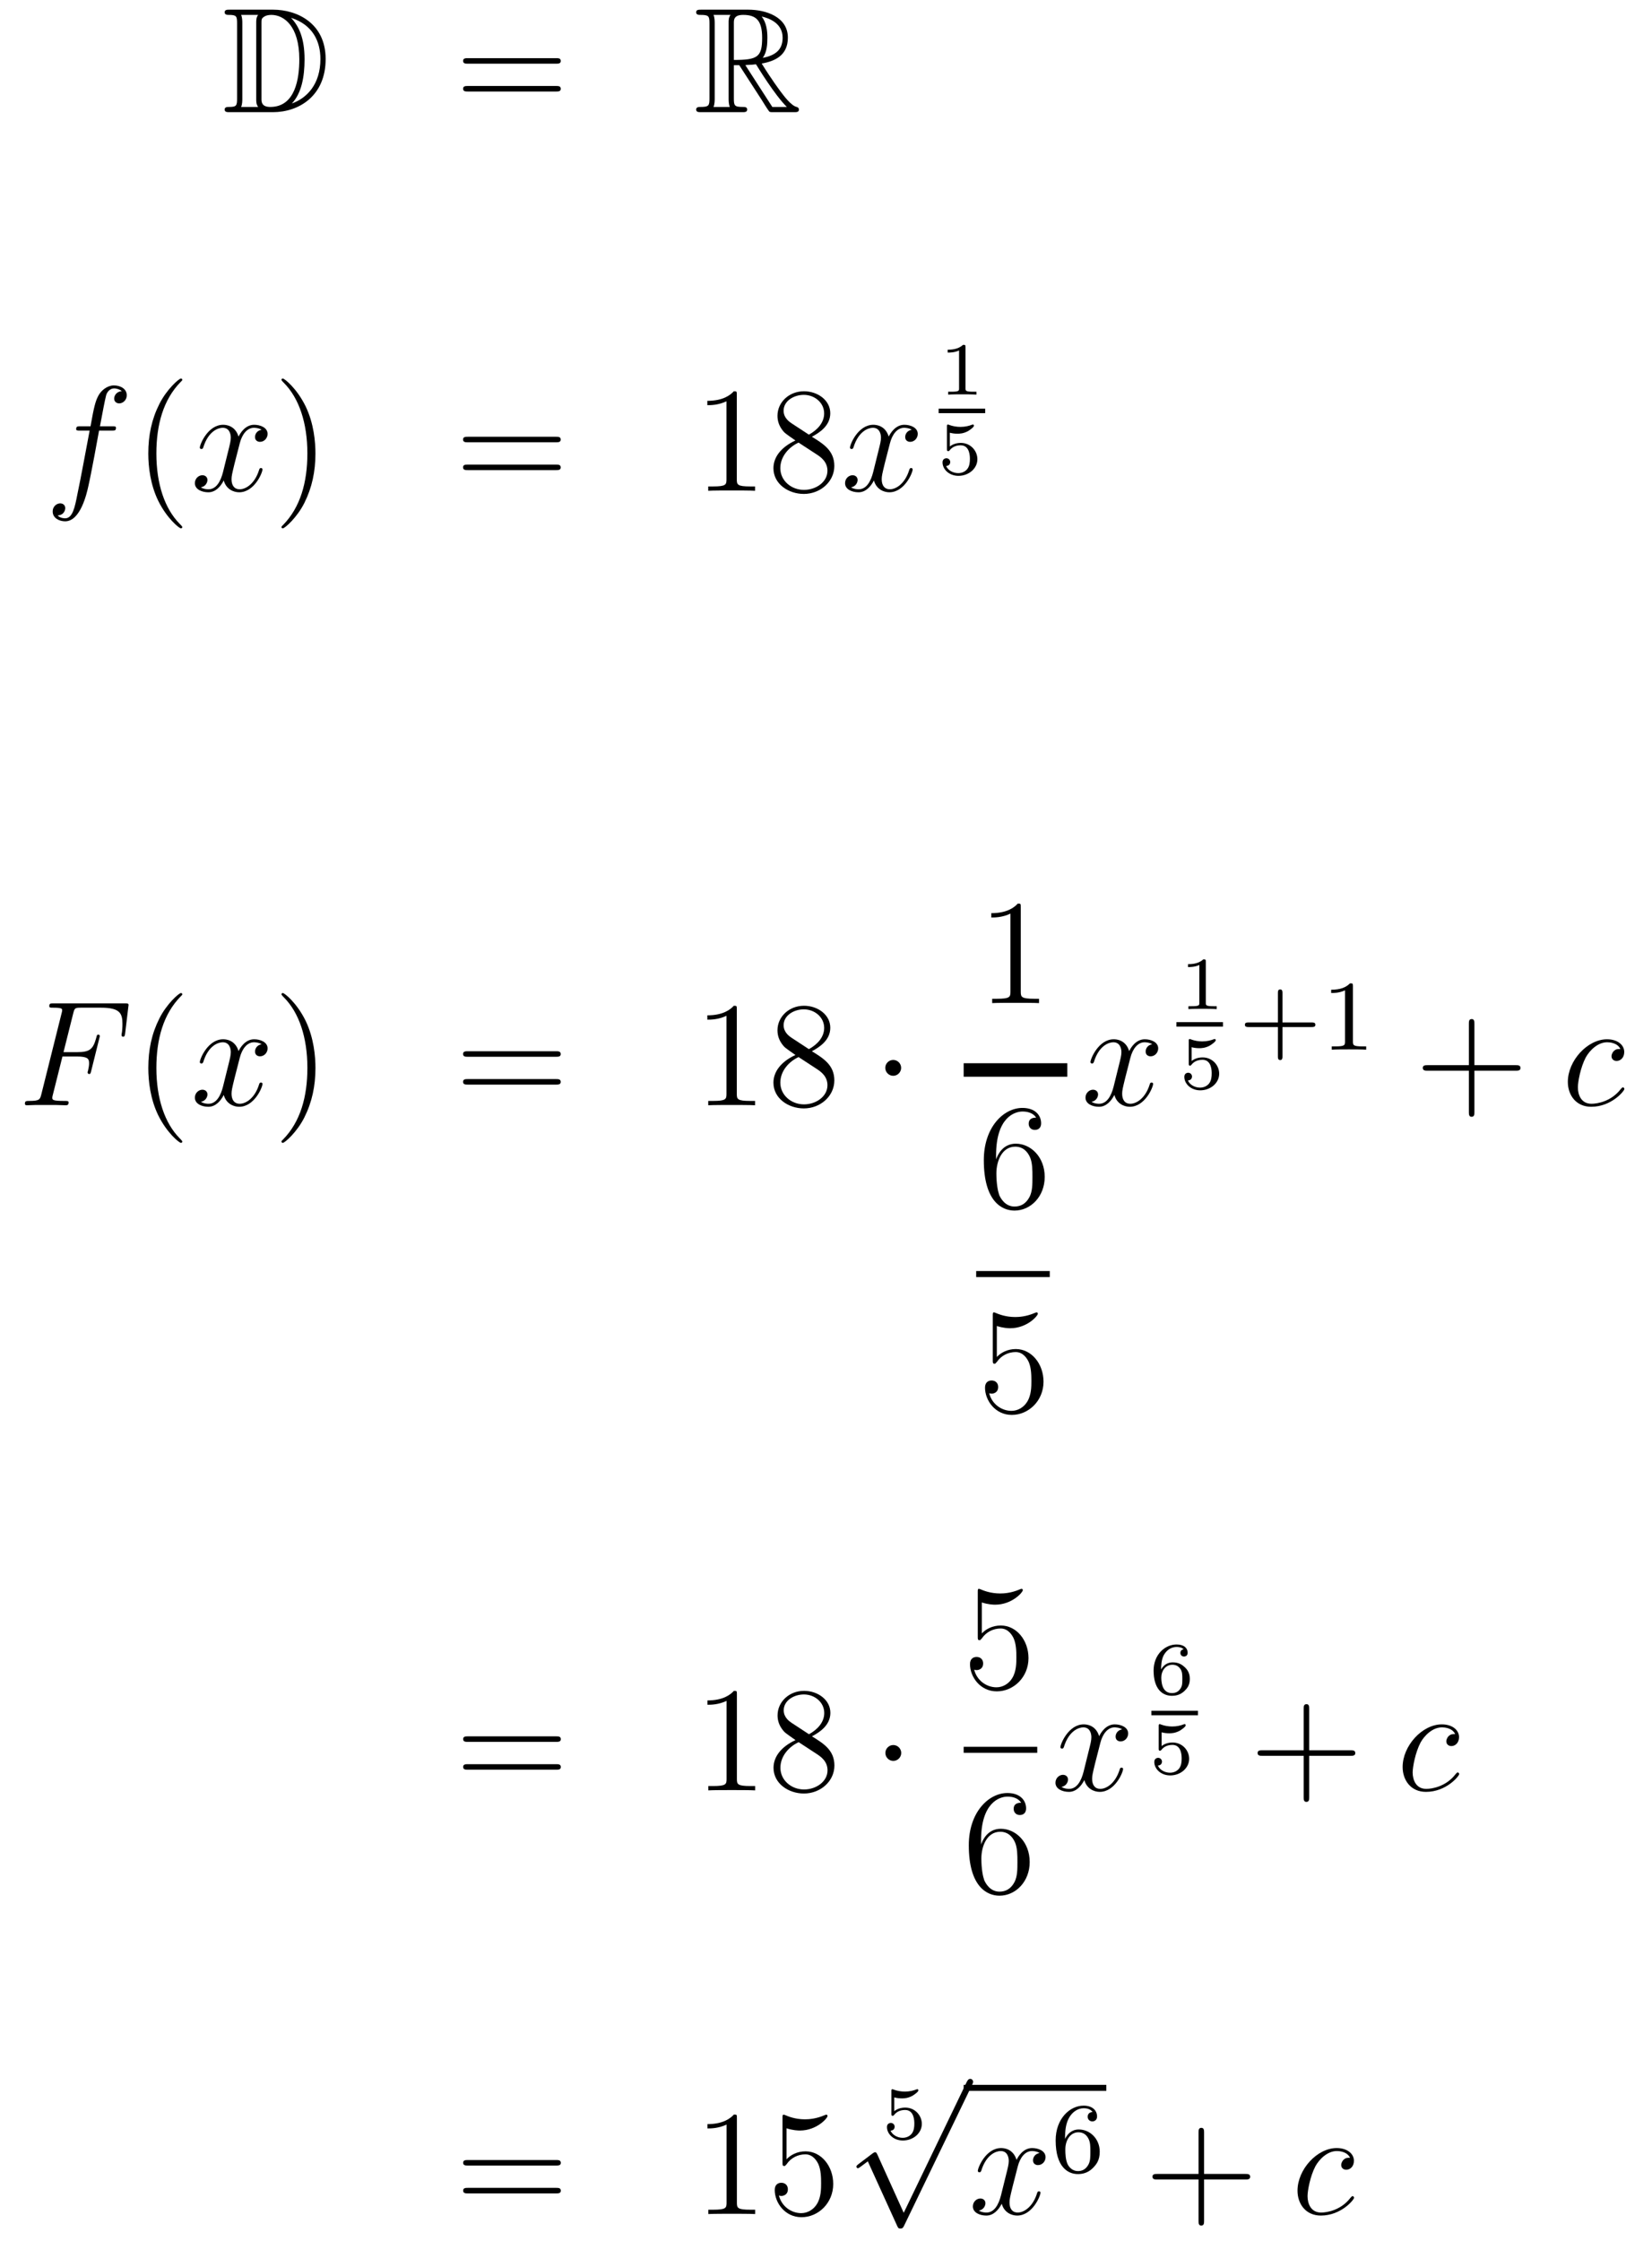 <?xml version='1.0'?>
<!-- This file was generated by dvisvgm 1.14.1 -->
<svg height='179pt' version='1.1' viewBox='0 -179 132 179' width='132pt' xmlns='http://www.w3.org/2000/svg' xmlns:xlink='http://www.w3.org/1999/xlink'>
<g id='page1'>
<g transform='matrix(1 0 0 1 -132 486)'>
<path d='M150.358 -664.228C150.143 -664.228 149.951 -664.228 149.951 -664.013C149.951 -663.81 150.178 -663.81 150.274 -663.81C150.896 -663.81 150.943 -663.714 150.943 -663.129V-657.14C150.943 -656.554 150.896 -656.458 150.286 -656.458C150.167 -656.458 149.951 -656.458 149.951 -656.255C149.951 -656.04 150.143 -656.04 150.358 -656.04H153.801C155.892 -656.04 158.02 -657.343 158.02 -660.284C158.02 -663.141 155.749 -664.228 153.813 -664.228H150.358ZM155.271 -663.571C156.98 -663.021 157.602 -661.706 157.602 -660.284C157.602 -658.252 156.502 -657.152 155.319 -656.733C156.096 -657.546 156.335 -658.873 156.335 -660.26C156.335 -661.981 155.868 -662.926 155.259 -663.571H155.271ZM151.266 -656.458C151.362 -656.673 151.362 -656.96 151.362 -657.116V-663.153C151.362 -663.308 151.362 -663.595 151.266 -663.81H152.629C152.473 -663.631 152.473 -663.368 152.473 -663.201V-657.068C152.473 -656.889 152.473 -656.65 152.629 -656.458H151.266ZM152.892 -663.165C152.892 -663.427 152.892 -663.535 153.107 -663.667C153.215 -663.75 153.43 -663.81 153.681 -663.81C154.685 -663.81 155.916 -662.926 155.916 -660.26C155.916 -658.742 155.606 -656.458 153.597 -656.458C152.892 -656.458 152.892 -656.877 152.892 -657.104V-663.165Z' fill-rule='evenodd'/>
<path d='M176.426 -659.913C176.593 -659.913 176.808 -659.913 176.808 -660.128C176.808 -660.355 176.605 -660.355 176.426 -660.355H169.385C169.217 -660.355 169.002 -660.355 169.002 -660.14C169.002 -659.913 169.206 -659.913 169.385 -659.913H176.426ZM176.426 -657.69C176.593 -657.69 176.808 -657.69 176.808 -657.905C176.808 -658.132 176.605 -658.132 176.426 -658.132H169.385C169.217 -658.132 169.002 -658.132 169.002 -657.917C169.002 -657.69 169.206 -657.69 169.385 -657.69H176.426Z' fill-rule='evenodd'/>
<path d='M190.638 -659.793H191.068L192.862 -657.02C192.98 -656.829 193.267 -656.363 193.399 -656.183C193.483 -656.04 193.518 -656.04 193.794 -656.04H195.443C195.659 -656.04 195.838 -656.04 195.838 -656.255C195.838 -656.351 195.766 -656.434 195.659 -656.458C195.216 -656.554 194.63 -657.343 194.344 -657.726C194.26 -657.845 193.662 -658.634 192.862 -659.925C193.925 -660.116 194.953 -660.571 194.953 -661.993C194.953 -663.655 193.195 -664.228 191.785 -664.228H188.032C187.816 -664.228 187.625 -664.228 187.625 -664.013C187.625 -663.81 187.852 -663.81 187.948 -663.81C188.629 -663.81 188.689 -663.727 188.689 -663.129V-657.14C188.689 -656.542 188.629 -656.458 187.948 -656.458C187.852 -656.458 187.625 -656.458 187.625 -656.255C187.625 -656.04 187.816 -656.04 188.032 -656.04H191.307C191.522 -656.04 191.701 -656.04 191.701 -656.255C191.701 -656.458 191.498 -656.458 191.367 -656.458C190.686 -656.458 190.638 -656.554 190.638 -657.14V-659.793ZM192.944 -660.379C193.279 -660.822 193.315 -661.455 193.315 -661.981C193.315 -662.555 193.243 -663.188 192.862 -663.679C193.351 -663.571 194.534 -663.201 194.534 -661.993C194.534 -661.216 194.176 -660.607 192.944 -660.379ZM190.638 -663.165C190.638 -663.416 190.638 -663.81 191.379 -663.81C192.395 -663.81 192.898 -663.392 192.898 -661.981C192.898 -660.439 192.527 -660.212 190.638 -660.212V-663.165ZM189.012 -656.458C189.107 -656.673 189.107 -657.008 189.107 -657.116V-663.153C189.107 -663.272 189.107 -663.595 189.012 -663.81H190.374C190.219 -663.619 190.219 -663.38 190.219 -663.201V-657.116C190.219 -656.996 190.219 -656.673 190.315 -656.458H189.012ZM191.558 -659.793C191.642 -659.806 191.69 -659.817 191.785 -659.817C191.964 -659.817 192.227 -659.841 192.407 -659.865C192.586 -659.578 193.877 -657.451 194.869 -656.458H193.71L191.558 -659.793Z' fill-rule='evenodd'/>
<path d='M140.932 -630.606C141.171 -630.606 141.266 -630.606 141.266 -630.833C141.266 -630.952 141.171 -630.952 140.955 -630.952H139.987C140.214 -632.183 140.382 -633.032 140.477 -633.415C140.549 -633.702 140.8 -633.977 141.111 -633.977C141.362 -633.977 141.613 -633.869 141.732 -633.762C141.266 -633.714 141.123 -633.367 141.123 -633.164C141.123 -632.925 141.302 -632.781 141.529 -632.781C141.768 -632.781 142.127 -632.984 142.127 -633.439C142.127 -633.941 141.625 -634.216 141.099 -634.216C140.585 -634.216 140.083 -633.833 139.844 -633.367C139.628 -632.948 139.509 -632.518 139.234 -630.952H138.433C138.206 -630.952 138.087 -630.952 138.087 -630.737C138.087 -630.606 138.158 -630.606 138.397 -630.606H139.162C138.947 -629.494 138.457 -626.792 138.182 -625.513C137.979 -624.473 137.8 -623.6 137.202 -623.6C137.166 -623.6 136.819 -623.6 136.604 -623.827C137.214 -623.875 137.214 -624.401 137.214 -624.413C137.214 -624.652 137.034 -624.796 136.808 -624.796C136.568 -624.796 136.21 -624.592 136.21 -624.138C136.21 -623.624 136.736 -623.361 137.202 -623.361C138.421 -623.361 138.923 -625.549 139.055 -626.147C139.27 -627.067 139.856 -630.247 139.915 -630.606H140.932Z' fill-rule='evenodd'/>
<path d='M146.563 -622.895C146.563 -622.931 146.563 -622.955 146.36 -623.158C145.164 -624.366 144.495 -626.338 144.495 -628.777C144.495 -631.096 145.057 -633.092 146.443 -634.503C146.563 -634.61 146.563 -634.634 146.563 -634.67C146.563 -634.742 146.503 -634.766 146.455 -634.766C146.3 -634.766 145.32 -633.905 144.734 -632.733C144.124 -631.526 143.849 -630.247 143.849 -628.777C143.849 -627.712 144.017 -626.29 144.638 -625.011C145.343 -623.577 146.324 -622.799 146.455 -622.799C146.503 -622.799 146.563 -622.823 146.563 -622.895Z' fill-rule='evenodd'/>
<path d='M152.903 -630.677C152.52 -630.606 152.377 -630.319 152.377 -630.092C152.377 -629.805 152.604 -629.709 152.771 -629.709C153.13 -629.709 153.381 -630.02 153.381 -630.342C153.381 -630.845 152.807 -631.072 152.305 -631.072C151.576 -631.072 151.169 -630.354 151.062 -630.127C150.787 -631.024 150.045 -631.072 149.83 -631.072C148.611 -631.072 147.966 -629.506 147.966 -629.243C147.966 -629.195 148.013 -629.135 148.097 -629.135C148.193 -629.135 148.217 -629.207 148.24 -629.255C148.647 -630.582 149.448 -630.833 149.795 -630.833C150.333 -630.833 150.44 -630.331 150.44 -630.044C150.44 -629.781 150.368 -629.506 150.225 -628.932L149.819 -627.294C149.639 -626.577 149.293 -625.92 148.659 -625.92C148.599 -625.92 148.3 -625.92 148.049 -626.075C148.479 -626.159 148.575 -626.517 148.575 -626.661C148.575 -626.9 148.396 -627.043 148.169 -627.043C147.882 -627.043 147.571 -626.792 147.571 -626.41C147.571 -625.908 148.133 -625.68 148.647 -625.68C149.221 -625.68 149.627 -626.135 149.878 -626.625C150.069 -625.92 150.667 -625.68 151.11 -625.68C152.329 -625.68 152.974 -627.247 152.974 -627.509C152.974 -627.569 152.926 -627.617 152.855 -627.617C152.747 -627.617 152.735 -627.557 152.7 -627.462C152.377 -626.41 151.683 -625.92 151.146 -625.92C150.727 -625.92 150.5 -626.23 150.5 -626.72C150.5 -626.983 150.548 -627.175 150.739 -627.964L151.157 -629.589C151.337 -630.307 151.743 -630.833 152.293 -630.833C152.317 -630.833 152.652 -630.833 152.903 -630.677Z' fill-rule='evenodd'/>
<path d='M157.205 -628.777C157.205 -629.685 157.086 -631.167 156.416 -632.554C155.711 -633.988 154.731 -634.766 154.599 -634.766C154.551 -634.766 154.492 -634.742 154.492 -634.67C154.492 -634.634 154.492 -634.61 154.695 -634.407C155.89 -633.2 156.56 -631.227 156.56 -628.788C156.56 -626.469 155.998 -624.473 154.611 -623.062C154.492 -622.955 154.492 -622.931 154.492 -622.895C154.492 -622.823 154.551 -622.799 154.599 -622.799C154.754 -622.799 155.735 -623.66 156.321 -624.832C156.93 -626.051 157.205 -627.342 157.205 -628.777Z' fill-rule='evenodd'/>
<path d='M176.422 -629.673C176.589 -629.673 176.804 -629.673 176.804 -629.888C176.804 -630.115 176.601 -630.115 176.422 -630.115H169.381C169.213 -630.115 168.998 -630.115 168.998 -629.9C168.998 -629.673 169.201 -629.673 169.381 -629.673H176.422ZM176.422 -627.45C176.589 -627.45 176.804 -627.45 176.804 -627.665C176.804 -627.892 176.601 -627.892 176.422 -627.892H169.381C169.213 -627.892 168.998 -627.892 168.998 -627.677C168.998 -627.45 169.201 -627.45 169.381 -627.45H176.422Z' fill-rule='evenodd'/>
<path d='M190.873 -633.462C190.873 -633.738 190.873 -633.749 190.634 -633.749C190.347 -633.427 189.749 -632.984 188.518 -632.984V-632.638C188.793 -632.638 189.39 -632.638 190.048 -632.948V-626.72C190.048 -626.29 190.012 -626.147 188.96 -626.147H188.589V-625.8C188.912 -625.824 190.072 -625.824 190.466 -625.824C190.861 -625.824 192.008 -625.824 192.331 -625.8V-626.147H191.961C190.909 -626.147 190.873 -626.29 190.873 -626.72V-633.462ZM196.872 -630.115C197.47 -630.438 198.342 -630.988 198.342 -631.992C198.342 -633.032 197.338 -633.749 196.238 -633.749C195.055 -633.749 194.123 -632.877 194.123 -631.789C194.123 -631.383 194.243 -630.976 194.576 -630.57C194.708 -630.414 194.72 -630.402 195.557 -629.817C194.398 -629.279 193.8 -628.478 193.8 -627.605C193.8 -626.338 195.007 -625.549 196.226 -625.549C197.554 -625.549 198.665 -626.529 198.665 -627.784C198.665 -629.004 197.804 -629.542 196.872 -630.115ZM195.246 -631.191C195.091 -631.299 194.612 -631.61 194.612 -632.195C194.612 -632.973 195.426 -633.462 196.226 -633.462C197.087 -633.462 197.852 -632.841 197.852 -631.98C197.852 -631.251 197.327 -630.665 196.633 -630.283L195.246 -631.191ZM195.808 -629.649L197.255 -628.705C197.566 -628.502 198.115 -628.131 198.115 -627.402C198.115 -626.493 197.195 -625.872 196.238 -625.872C195.222 -625.872 194.35 -626.613 194.35 -627.605C194.35 -628.537 195.031 -629.291 195.808 -629.649Z' fill-rule='evenodd'/>
<path d='M204.854 -630.677C204.472 -630.606 204.328 -630.319 204.328 -630.092C204.328 -629.805 204.556 -629.709 204.722 -629.709C205.081 -629.709 205.332 -630.02 205.332 -630.342C205.332 -630.845 204.758 -631.072 204.256 -631.072C203.527 -631.072 203.12 -630.354 203.012 -630.127C202.738 -631.024 201.997 -631.072 201.781 -631.072C200.562 -631.072 199.916 -629.506 199.916 -629.243C199.916 -629.195 199.964 -629.135 200.048 -629.135C200.144 -629.135 200.168 -629.207 200.191 -629.255C200.598 -630.582 201.4 -630.833 201.745 -630.833C202.284 -630.833 202.392 -630.331 202.392 -630.044C202.392 -629.781 202.32 -629.506 202.176 -628.932L201.77 -627.294C201.59 -626.577 201.244 -625.92 200.61 -625.92C200.55 -625.92 200.251 -625.92 200 -626.075C200.431 -626.159 200.526 -626.517 200.526 -626.661C200.526 -626.9 200.347 -627.043 200.12 -627.043C199.834 -627.043 199.523 -626.792 199.523 -626.41C199.523 -625.908 200.084 -625.68 200.598 -625.68C201.172 -625.68 201.578 -626.135 201.829 -626.625C202.021 -625.92 202.619 -625.68 203.06 -625.68C204.28 -625.68 204.925 -627.247 204.925 -627.509C204.925 -627.569 204.877 -627.617 204.806 -627.617C204.698 -627.617 204.686 -627.557 204.65 -627.462C204.328 -626.41 203.634 -625.92 203.096 -625.92C202.679 -625.92 202.451 -626.23 202.451 -626.72C202.451 -626.983 202.499 -627.175 202.69 -627.964L203.108 -629.589C203.288 -630.307 203.694 -630.833 204.245 -630.833C204.269 -630.833 204.602 -630.833 204.854 -630.677Z' fill-rule='evenodd'/>
<path d='M209.147 -637.274C209.147 -637.454 209.123 -637.454 208.943 -637.454C208.548 -637.071 207.938 -637.071 207.724 -637.071V-636.838C207.878 -636.838 208.273 -636.838 208.632 -637.006V-633.988C208.632 -633.791 208.632 -633.713 208.016 -633.713H207.76V-633.48C208.088 -633.504 208.554 -633.504 208.889 -633.504S209.69 -633.504 210.019 -633.48V-633.713H209.762C209.147 -633.713 209.147 -633.791 209.147 -633.988V-637.274Z' fill-rule='evenodd'/>
<path d='M207 -632H210.719V-632.359H207'/>
<path d='M207.896 -630.437C208.093 -630.382 208.303 -630.359 208.506 -630.359C208.638 -630.359 208.973 -630.359 209.35 -630.568C209.45 -630.627 209.821 -630.873 209.821 -630.998C209.821 -631.076 209.761 -631.094 209.738 -631.094C209.719 -631.094 209.713 -631.094 209.648 -631.07C209.432 -630.986 209.128 -630.903 208.739 -630.903C208.446 -630.903 208.123 -630.956 207.854 -631.058C207.794 -631.082 207.77 -631.094 207.746 -631.094C207.664 -631.094 207.664 -631.028 207.664 -630.933V-629.14C207.664 -629.038 207.664 -628.967 207.77 -628.967C207.824 -628.967 207.842 -628.99 207.884 -629.038C208.033 -629.229 208.297 -629.433 208.763 -629.433C209.498 -629.433 209.498 -628.536 209.498 -628.345C209.498 -628.112 209.48 -627.777 209.284 -627.532C209.098 -627.305 208.823 -627.21 208.566 -627.21C208.153 -627.21 207.74 -627.437 207.598 -627.783C207.89 -627.789 207.926 -628.022 207.926 -628.094C207.926 -628.255 207.8 -628.399 207.616 -628.399C207.562 -628.399 207.311 -628.369 207.311 -628.07C207.311 -627.52 207.83 -626.994 208.584 -626.994C209.402 -626.994 210.096 -627.574 210.096 -628.321C210.096 -629.002 209.546 -629.624 208.775 -629.624C208.386 -629.624 208.088 -629.498 207.896 -629.337V-630.437Z' fill-rule='evenodd'/>
<path d='M136.99 -580.616H138.138C139.047 -580.616 139.118 -580.414 139.118 -580.067C139.118 -579.912 139.094 -579.744 139.034 -579.481C139.011 -579.433 138.999 -579.373 138.999 -579.35C138.999 -579.266 139.047 -579.218 139.13 -579.218C139.226 -579.218 139.238 -579.266 139.286 -579.457L139.979 -582.242C139.979 -582.29 139.943 -582.362 139.859 -582.362C139.752 -582.362 139.74 -582.314 139.692 -582.112C139.441 -581.215 139.202 -580.963 138.162 -580.963H137.074L137.851 -584.059C137.959 -584.478 137.982 -584.514 138.473 -584.514H140.074C141.569 -584.514 141.784 -584.072 141.784 -583.223C141.784 -583.151 141.784 -582.888 141.748 -582.577C141.736 -582.529 141.712 -582.374 141.712 -582.326C141.712 -582.23 141.772 -582.194 141.844 -582.194C141.927 -582.194 141.975 -582.242 141.999 -582.458L142.25 -584.55C142.25 -584.586 142.274 -584.705 142.274 -584.729C142.274 -584.861 142.167 -584.861 141.951 -584.861H136.285C136.058 -584.861 135.938 -584.861 135.938 -584.646C135.938 -584.514 136.022 -584.514 136.225 -584.514C136.967 -584.514 136.967 -584.43 136.967 -584.299C136.967 -584.239 136.954 -584.191 136.919 -584.059L135.305 -577.604C135.197 -577.187 135.173 -577.067 134.337 -577.067C134.109 -577.067 133.99 -577.067 133.99 -576.852C133.99 -576.72 134.097 -576.72 134.169 -576.72C134.396 -576.72 134.635 -576.744 134.862 -576.744H136.417C136.68 -576.744 136.967 -576.72 137.229 -576.72C137.337 -576.72 137.481 -576.72 137.481 -576.935C137.481 -577.067 137.409 -577.067 137.146 -577.067C136.201 -577.067 136.178 -577.151 136.178 -577.33C136.178 -577.39 136.201 -577.484 136.225 -577.568L136.99 -580.616Z' fill-rule='evenodd'/>
<path d='M146.564 -573.815C146.564 -573.851 146.564 -573.875 146.361 -574.078C145.165 -575.286 144.495 -577.258 144.495 -579.696C144.495 -582.016 145.057 -584.012 146.444 -585.422C146.564 -585.53 146.564 -585.554 146.564 -585.59C146.564 -585.661 146.504 -585.685 146.456 -585.685C146.301 -585.685 145.32 -584.825 144.735 -583.654C144.125 -582.446 143.85 -581.167 143.85 -579.696C143.85 -578.633 144.017 -577.21 144.639 -575.93C145.344 -574.496 146.325 -573.719 146.456 -573.719C146.504 -573.719 146.564 -573.744 146.564 -573.815Z' fill-rule='evenodd'/>
<path d='M152.903 -581.597C152.521 -581.526 152.378 -581.239 152.378 -581.011C152.378 -580.724 152.605 -580.63 152.772 -580.63C153.131 -580.63 153.382 -580.939 153.382 -581.262C153.382 -581.765 152.808 -581.992 152.306 -581.992C151.577 -581.992 151.17 -581.274 151.062 -581.047C150.788 -581.944 150.046 -581.992 149.831 -581.992C148.612 -581.992 147.966 -580.426 147.966 -580.163C147.966 -580.115 148.014 -580.055 148.098 -580.055C148.193 -580.055 148.218 -580.127 148.241 -580.175C148.648 -581.502 149.449 -581.753 149.795 -581.753C150.333 -581.753 150.441 -581.251 150.441 -580.963C150.441 -580.7 150.369 -580.426 150.226 -579.852L149.819 -578.214C149.64 -577.496 149.293 -576.84 148.66 -576.84C148.6 -576.84 148.301 -576.84 148.05 -576.995C148.48 -577.079 148.576 -577.438 148.576 -577.58C148.576 -577.819 148.397 -577.963 148.17 -577.963C147.883 -577.963 147.572 -577.712 147.572 -577.33C147.572 -576.828 148.134 -576.6 148.648 -576.6C149.222 -576.6 149.628 -577.055 149.879 -577.544C150.07 -576.84 150.668 -576.6 151.11 -576.6C152.33 -576.6 152.975 -578.166 152.975 -578.429C152.975 -578.489 152.927 -578.537 152.856 -578.537C152.748 -578.537 152.736 -578.477 152.7 -578.382C152.378 -577.33 151.684 -576.84 151.146 -576.84C150.728 -576.84 150.501 -577.151 150.501 -577.64C150.501 -577.903 150.548 -578.095 150.74 -578.884L151.158 -580.51C151.338 -581.226 151.744 -581.753 152.294 -581.753C152.318 -581.753 152.652 -581.753 152.903 -581.597Z' fill-rule='evenodd'/>
<path d='M157.206 -579.696C157.206 -580.604 157.086 -582.088 156.417 -583.474C155.712 -584.909 154.731 -585.685 154.6 -585.685C154.552 -585.685 154.492 -585.661 154.492 -585.59C154.492 -585.554 154.492 -585.53 154.695 -585.326C155.891 -584.119 156.561 -582.148 156.561 -579.708C156.561 -577.39 155.999 -575.393 154.612 -573.983C154.492 -573.875 154.492 -573.851 154.492 -573.815C154.492 -573.744 154.552 -573.719 154.6 -573.719C154.755 -573.719 155.736 -574.58 156.321 -575.752C156.931 -576.971 157.206 -578.262 157.206 -579.696Z' fill-rule='evenodd'/>
<path d='M176.423 -580.594C176.59 -580.594 176.805 -580.594 176.805 -580.808C176.805 -581.035 176.602 -581.035 176.423 -581.035H169.382C169.214 -581.035 168.999 -581.035 168.999 -580.82C168.999 -580.594 169.202 -580.594 169.382 -580.594H176.423ZM176.423 -578.37C176.59 -578.37 176.805 -578.37 176.805 -578.585C176.805 -578.812 176.602 -578.812 176.423 -578.812H169.382C169.214 -578.812 168.999 -578.812 168.999 -578.597C168.999 -578.37 169.202 -578.37 169.382 -578.37H176.423Z' fill-rule='evenodd'/>
<path d='M190.873 -584.382C190.873 -584.658 190.873 -584.669 190.634 -584.669C190.347 -584.346 189.75 -583.904 188.518 -583.904V-583.558C188.793 -583.558 189.391 -583.558 190.048 -583.868V-577.64C190.048 -577.21 190.013 -577.067 188.961 -577.067H188.59V-576.72C188.913 -576.744 190.073 -576.744 190.467 -576.744C190.862 -576.744 192.01 -576.744 192.332 -576.72V-577.067H191.961C190.909 -577.067 190.873 -577.21 190.873 -577.64V-584.382ZM196.873 -581.035C197.471 -581.358 198.343 -581.908 198.343 -582.912C198.343 -583.952 197.339 -584.669 196.24 -584.669C195.056 -584.669 194.123 -583.796 194.123 -582.709C194.123 -582.302 194.243 -581.897 194.578 -581.49C194.71 -581.334 194.722 -581.322 195.558 -580.736C194.399 -580.199 193.8 -579.398 193.8 -578.525C193.8 -577.258 195.008 -576.469 196.228 -576.469C197.555 -576.469 198.666 -577.45 198.666 -578.705C198.666 -579.924 197.806 -580.462 196.873 -581.035ZM195.247 -582.112C195.092 -582.218 194.614 -582.529 194.614 -583.115C194.614 -583.892 195.426 -584.382 196.228 -584.382C197.088 -584.382 197.854 -583.76 197.854 -582.9C197.854 -582.17 197.327 -581.585 196.633 -581.203L195.247 -582.112ZM195.809 -580.57L197.256 -579.625C197.566 -579.421 198.116 -579.05 198.116 -578.322C198.116 -577.414 197.196 -576.792 196.24 -576.792C195.223 -576.792 194.351 -577.532 194.351 -578.525C194.351 -579.457 195.032 -580.211 195.809 -580.57Z' fill-rule='evenodd'/>
<path d='M204.004 -579.708C204.004 -580.055 203.717 -580.342 203.37 -580.342C203.023 -580.342 202.736 -580.055 202.736 -579.708C202.736 -579.362 203.023 -579.074 203.37 -579.074C203.717 -579.074 204.004 -579.362 204.004 -579.708Z' fill-rule='evenodd'/>
<path d='M213.563 -592.542C213.563 -592.818 213.563 -592.829 213.324 -592.829C213.037 -592.506 212.44 -592.064 211.208 -592.064V-591.718C211.483 -591.718 212.081 -591.718 212.738 -592.028V-585.8C212.738 -585.37 212.702 -585.227 211.65 -585.227H211.279V-584.88C211.602 -584.904 212.762 -584.904 213.156 -584.904C213.551 -584.904 214.698 -584.904 215.021 -584.88V-585.227H214.651C213.599 -585.227 213.563 -585.37 213.563 -585.8V-592.542Z' fill-rule='evenodd'/>
<path d='M209 -579H217.282V-580.078H209'/>
<path d='M211.59 -572.72C211.59 -575.744 213.061 -576.222 213.707 -576.222C214.136 -576.222 214.567 -576.091 214.794 -575.732C214.651 -575.732 214.196 -575.732 214.196 -575.242C214.196 -574.979 214.375 -574.752 214.686 -574.752C214.985 -574.752 215.189 -574.932 215.189 -575.278C215.189 -575.899 214.734 -576.509 213.695 -576.509C212.188 -576.509 210.61 -574.968 210.61 -572.338C210.61 -569.05 212.045 -568.309 213.061 -568.309C214.363 -568.309 215.476 -569.444 215.476 -570.998C215.476 -572.588 214.363 -573.653 213.168 -573.653C212.105 -573.653 211.71 -572.732 211.59 -572.398V-572.72ZM213.061 -568.632C212.308 -568.632 211.949 -569.302 211.841 -569.552C211.734 -569.863 211.614 -570.449 211.614 -571.285C211.614 -572.23 212.045 -573.414 213.121 -573.414C213.778 -573.414 214.124 -572.971 214.304 -572.564C214.495 -572.122 214.495 -571.525 214.495 -571.01C214.495 -570.401 214.495 -569.863 214.268 -569.408C213.97 -568.835 213.539 -568.632 213.061 -568.632Z' fill-rule='evenodd'/>
<path d='M210 -563H215.879V-563.48H210'/>
<path d='M211.65 -559.09C212.164 -558.922 212.582 -558.911 212.714 -558.911C214.066 -558.911 214.926 -559.902 214.926 -560.07C214.926 -560.118 214.902 -560.178 214.83 -560.178C214.806 -560.178 214.782 -560.178 214.674 -560.13C214.006 -559.843 213.431 -559.807 213.121 -559.807C212.332 -559.807 211.77 -560.046 211.542 -560.142C211.459 -560.178 211.435 -560.178 211.423 -560.178C211.327 -560.178 211.327 -560.106 211.327 -559.914V-556.364C211.327 -556.15 211.327 -556.078 211.471 -556.078C211.531 -556.078 211.542 -556.09 211.662 -556.232C211.997 -556.723 212.558 -557.01 213.156 -557.01C213.79 -557.01 214.1 -556.424 214.196 -556.22C214.399 -555.755 214.411 -555.169 214.411 -554.714C214.411 -554.261 214.411 -553.579 214.076 -553.04C213.814 -552.611 213.348 -552.312 212.821 -552.312C212.033 -552.312 211.255 -552.85 211.04 -553.722C211.1 -553.698 211.172 -553.686 211.232 -553.686C211.435 -553.686 211.758 -553.806 211.758 -554.213C211.758 -554.548 211.531 -554.738 211.232 -554.738C211.016 -554.738 210.706 -554.63 210.706 -554.165C210.706 -553.148 211.519 -551.989 212.845 -551.989C214.196 -551.989 215.38 -553.124 215.38 -554.642C215.38 -556.066 214.423 -557.249 213.168 -557.249C212.486 -557.249 211.961 -556.95 211.65 -556.615V-559.09Z' fill-rule='evenodd'/>
<path d='M224.066 -581.597C223.684 -581.526 223.541 -581.239 223.541 -581.011C223.541 -580.724 223.768 -580.63 223.934 -580.63C224.293 -580.63 224.544 -580.939 224.544 -581.262C224.544 -581.765 223.97 -581.992 223.469 -581.992C222.739 -581.992 222.332 -581.274 222.226 -581.047C221.951 -581.944 221.209 -581.992 220.994 -581.992C219.775 -581.992 219.13 -580.426 219.13 -580.163C219.13 -580.115 219.176 -580.055 219.26 -580.055C219.356 -580.055 219.38 -580.127 219.404 -580.175C219.811 -581.502 220.612 -581.753 220.958 -581.753C221.496 -581.753 221.604 -581.251 221.604 -580.963C221.604 -580.7 221.532 -580.426 221.388 -579.852L220.982 -578.214C220.802 -577.496 220.457 -576.84 219.822 -576.84C219.763 -576.84 219.464 -576.84 219.212 -576.995C219.643 -577.079 219.739 -577.438 219.739 -577.58C219.739 -577.819 219.559 -577.963 219.332 -577.963C219.046 -577.963 218.735 -577.712 218.735 -577.33C218.735 -576.828 219.296 -576.6 219.811 -576.6C220.385 -576.6 220.79 -577.055 221.042 -577.544C221.233 -576.84 221.831 -576.6 222.274 -576.6C223.493 -576.6 224.138 -578.166 224.138 -578.429C224.138 -578.489 224.09 -578.537 224.018 -578.537C223.91 -578.537 223.898 -578.477 223.864 -578.382C223.541 -577.33 222.847 -576.84 222.31 -576.84C221.891 -576.84 221.664 -577.151 221.664 -577.64C221.664 -577.903 221.711 -578.095 221.903 -578.884L222.32 -580.51C222.5 -581.226 222.906 -581.753 223.457 -581.753C223.481 -581.753 223.816 -581.753 224.066 -581.597Z' fill-rule='evenodd'/>
<path d='M228.347 -588.194C228.347 -588.373 228.323 -588.373 228.143 -588.373C227.748 -587.992 227.138 -587.992 226.924 -587.992V-587.758C227.078 -587.758 227.473 -587.758 227.832 -587.926V-584.908C227.832 -584.711 227.832 -584.633 227.216 -584.633H226.96V-584.4C227.288 -584.424 227.754 -584.424 228.089 -584.424S228.89 -584.424 229.219 -584.4V-584.633H228.962C228.347 -584.633 228.347 -584.711 228.347 -584.908V-588.194Z' fill-rule='evenodd'/>
<path d='M226 -583H229.718V-583.36H226'/>
<path d='M227.216 -581.357C227.413 -581.303 227.623 -581.279 227.826 -581.279C227.958 -581.279 228.293 -581.279 228.67 -581.488C228.77 -581.548 229.141 -581.792 229.141 -581.918C229.141 -581.996 229.081 -582.013 229.058 -582.013C229.039 -582.013 229.033 -582.013 228.968 -581.989C228.752 -581.906 228.448 -581.822 228.059 -581.822C227.766 -581.822 227.443 -581.876 227.174 -581.978C227.114 -582.002 227.09 -582.013 227.066 -582.013C226.984 -582.013 226.984 -581.948 226.984 -581.852V-580.06C226.984 -579.958 226.984 -579.887 227.09 -579.887C227.144 -579.887 227.162 -579.911 227.204 -579.958C227.353 -580.15 227.617 -580.352 228.083 -580.352C228.818 -580.352 228.818 -579.456 228.818 -579.265C228.818 -579.032 228.8 -578.698 228.604 -578.452C228.418 -578.225 228.143 -578.13 227.886 -578.13C227.473 -578.13 227.06 -578.357 226.918 -578.704C227.21 -578.71 227.246 -578.942 227.246 -579.014C227.246 -579.175 227.12 -579.319 226.936 -579.319C226.882 -579.319 226.631 -579.289 226.631 -578.99C226.631 -578.441 227.15 -577.914 227.904 -577.914C228.722 -577.914 229.416 -578.494 229.416 -579.241C229.416 -579.922 228.866 -580.543 228.095 -580.543C227.706 -580.543 227.408 -580.418 227.216 -580.256V-581.357Z' fill-rule='evenodd'/>
<path d='M234.474 -582.968H236.816C236.928 -582.968 237.103 -582.968 237.103 -583.152C237.103 -583.336 236.928 -583.336 236.816 -583.336H234.474V-585.686C234.474 -585.798 234.474 -585.973 234.29 -585.973C234.108 -585.973 234.108 -585.798 234.108 -585.686V-583.336H231.757C231.646 -583.336 231.47 -583.336 231.47 -583.152C231.47 -582.968 231.646 -582.968 231.757 -582.968H234.108V-580.618C234.108 -580.506 234.108 -580.331 234.29 -580.331C234.474 -580.331 234.474 -580.506 234.474 -580.618V-582.968ZM240.102 -586.236C240.102 -586.451 240.086 -586.459 239.87 -586.459C239.544 -586.14 239.122 -585.949 238.364 -585.949V-585.686C238.58 -585.686 239.01 -585.686 239.472 -585.901V-581.814C239.472 -581.519 239.449 -581.423 238.692 -581.423H238.412V-581.16C238.739 -581.184 239.425 -581.184 239.783 -581.184C240.142 -581.184 240.835 -581.184 241.162 -581.16V-581.423H240.883C240.126 -581.423 240.102 -581.519 240.102 -581.814V-586.236Z' fill-rule='evenodd'/>
<path d='M249.81 -579.481H253.109C253.277 -579.481 253.492 -579.481 253.492 -579.696C253.492 -579.924 253.289 -579.924 253.109 -579.924H249.81V-583.223C249.81 -583.391 249.81 -583.606 249.594 -583.606C249.367 -583.606 249.367 -583.402 249.367 -583.223V-579.924H246.068C245.9 -579.924 245.686 -579.924 245.686 -579.708C245.686 -579.481 245.888 -579.481 246.068 -579.481H249.367V-576.182C249.367 -576.014 249.367 -575.8 249.582 -575.8C249.81 -575.8 249.81 -576.002 249.81 -576.182V-579.481Z' fill-rule='evenodd'/>
<path d='M261.472 -581.215C261.244 -581.215 261.137 -581.215 260.969 -581.071C260.898 -581.011 260.766 -580.832 260.766 -580.64C260.766 -580.402 260.945 -580.259 261.173 -580.259C261.46 -580.259 261.782 -580.498 261.782 -580.975C261.782 -581.549 261.232 -581.992 260.407 -581.992C258.841 -581.992 257.275 -580.282 257.275 -578.585C257.275 -577.544 257.921 -576.6 259.14 -576.6C260.766 -576.6 261.794 -577.867 261.794 -578.023C261.794 -578.095 261.722 -578.154 261.674 -578.154C261.638 -578.154 261.626 -578.142 261.52 -578.035C260.754 -577.019 259.619 -576.84 259.164 -576.84C258.34 -576.84 258.077 -577.556 258.077 -578.154C258.077 -578.573 258.28 -579.732 258.709 -580.546C259.021 -581.107 259.667 -581.753 260.419 -581.753C260.575 -581.753 261.232 -581.729 261.472 -581.215Z' fill-rule='evenodd'/>
<path d='M176.429 -525.874C176.596 -525.874 176.812 -525.874 176.812 -526.088C176.812 -526.315 176.608 -526.315 176.429 -526.315H169.388C169.221 -526.315 169.006 -526.315 169.006 -526.1C169.006 -525.874 169.209 -525.874 169.388 -525.874H176.429ZM176.429 -523.65C176.596 -523.65 176.812 -523.65 176.812 -523.865C176.812 -524.092 176.608 -524.092 176.429 -524.092H169.388C169.221 -524.092 169.006 -524.092 169.006 -523.877C169.006 -523.65 169.209 -523.65 169.388 -523.65H176.429Z' fill-rule='evenodd'/>
<path d='M190.88 -529.662C190.88 -529.938 190.88 -529.949 190.641 -529.949C190.354 -529.626 189.756 -529.184 188.525 -529.184V-528.838C188.8 -528.838 189.398 -528.838 190.055 -529.148V-522.92C190.055 -522.49 190.019 -522.347 188.967 -522.347H188.597V-522C188.919 -522.024 190.079 -522.024 190.473 -522.024C190.868 -522.024 192.016 -522.024 192.338 -522V-522.347H191.968C190.916 -522.347 190.88 -522.49 190.88 -522.92V-529.662ZM196.879 -526.315C197.477 -526.638 198.35 -527.188 198.35 -528.192C198.35 -529.232 197.346 -529.949 196.246 -529.949C195.062 -529.949 194.13 -529.076 194.13 -527.989C194.13 -527.582 194.25 -527.177 194.585 -526.77C194.716 -526.614 194.728 -526.602 195.565 -526.016C194.405 -525.479 193.807 -524.678 193.807 -523.805C193.807 -522.538 195.014 -521.749 196.234 -521.749C197.561 -521.749 198.672 -522.73 198.672 -523.985C198.672 -525.204 197.812 -525.742 196.879 -526.315ZM195.253 -527.392C195.098 -527.498 194.621 -527.809 194.621 -528.395C194.621 -529.172 195.433 -529.662 196.234 -529.662C197.095 -529.662 197.86 -529.04 197.86 -528.18C197.86 -527.45 197.334 -526.865 196.64 -526.483L195.253 -527.392ZM195.816 -525.85L197.262 -524.905C197.573 -524.701 198.122 -524.33 198.122 -523.602C198.122 -522.694 197.202 -522.072 196.246 -522.072C195.229 -522.072 194.357 -522.812 194.357 -523.805C194.357 -524.737 195.038 -525.491 195.816 -525.85Z' fill-rule='evenodd'/>
<path d='M204.011 -524.988C204.011 -525.335 203.724 -525.622 203.376 -525.622C203.03 -525.622 202.744 -525.335 202.744 -524.988C202.744 -524.642 203.03 -524.354 203.376 -524.354C203.724 -524.354 204.011 -524.642 204.011 -524.988Z' fill-rule='evenodd'/>
<path d='M210.45 -537.01C210.964 -536.842 211.382 -536.831 211.514 -536.831C212.866 -536.831 213.726 -537.822 213.726 -537.99C213.726 -538.038 213.702 -538.098 213.63 -538.098C213.606 -538.098 213.582 -538.098 213.474 -538.05C212.806 -537.763 212.231 -537.727 211.921 -537.727C211.132 -537.727 210.57 -537.966 210.342 -538.062C210.259 -538.098 210.235 -538.098 210.223 -538.098C210.127 -538.098 210.127 -538.026 210.127 -537.834V-534.284C210.127 -534.07 210.127 -533.998 210.271 -533.998C210.331 -533.998 210.342 -534.01 210.462 -534.152C210.797 -534.643 211.358 -534.93 211.956 -534.93C212.59 -534.93 212.9 -534.344 212.996 -534.14C213.199 -533.675 213.211 -533.089 213.211 -532.634C213.211 -532.181 213.211 -531.499 212.876 -530.96C212.614 -530.531 212.148 -530.232 211.621 -530.232C210.833 -530.232 210.055 -530.77 209.84 -531.642C209.9 -531.618 209.972 -531.606 210.032 -531.606C210.235 -531.606 210.558 -531.726 210.558 -532.133C210.558 -532.468 210.331 -532.658 210.032 -532.658C209.816 -532.658 209.506 -532.55 209.506 -532.085C209.506 -531.068 210.319 -529.909 211.645 -529.909C212.996 -529.909 214.18 -531.044 214.18 -532.562C214.18 -533.986 213.223 -535.169 211.968 -535.169C211.286 -535.169 210.761 -534.87 210.45 -534.535V-537.01Z' fill-rule='evenodd'/>
<path d='M209 -525H214.879V-525.48H209'/>
<path d='M210.39 -518C210.39 -521.024 211.861 -521.502 212.507 -521.502C212.936 -521.502 213.367 -521.371 213.594 -521.012C213.451 -521.012 212.996 -521.012 212.996 -520.522C212.996 -520.259 213.175 -520.032 213.486 -520.032C213.785 -520.032 213.989 -520.212 213.989 -520.558C213.989 -521.179 213.534 -521.789 212.495 -521.789C210.988 -521.789 209.41 -520.248 209.41 -517.618C209.41 -514.33 210.845 -513.589 211.861 -513.589C213.163 -513.589 214.276 -514.724 214.276 -516.278C214.276 -517.868 213.163 -518.933 211.968 -518.933C210.905 -518.933 210.51 -518.012 210.39 -517.678V-518ZM211.861 -513.912C211.108 -513.912 210.749 -514.582 210.641 -514.832C210.534 -515.143 210.414 -515.729 210.414 -516.565C210.414 -517.51 210.845 -518.694 211.921 -518.694C212.578 -518.694 212.924 -518.251 213.104 -517.844C213.295 -517.402 213.295 -516.805 213.295 -516.29C213.295 -515.681 213.295 -515.143 213.068 -514.688C212.77 -514.115 212.339 -513.912 211.861 -513.912Z' fill-rule='evenodd'/>
<path d='M221.666 -526.877C221.284 -526.806 221.141 -526.519 221.141 -526.291C221.141 -526.004 221.368 -525.91 221.534 -525.91C221.893 -525.91 222.144 -526.219 222.144 -526.542C222.144 -527.045 221.57 -527.272 221.069 -527.272C220.339 -527.272 219.932 -526.554 219.826 -526.327C219.551 -527.224 218.809 -527.272 218.594 -527.272C217.375 -527.272 216.73 -525.706 216.73 -525.443C216.73 -525.395 216.776 -525.335 216.86 -525.335C216.956 -525.335 216.98 -525.407 217.004 -525.455C217.411 -526.782 218.212 -527.033 218.558 -527.033C219.096 -527.033 219.204 -526.531 219.204 -526.243C219.204 -525.98 219.132 -525.706 218.988 -525.132L218.582 -523.494C218.402 -522.776 218.057 -522.12 217.422 -522.12C217.363 -522.12 217.064 -522.12 216.812 -522.275C217.243 -522.359 217.339 -522.718 217.339 -522.86C217.339 -523.099 217.159 -523.243 216.932 -523.243C216.646 -523.243 216.335 -522.992 216.335 -522.61C216.335 -522.108 216.896 -521.88 217.411 -521.88C217.985 -521.88 218.39 -522.335 218.642 -522.824C218.833 -522.12 219.431 -521.88 219.874 -521.88C221.093 -521.88 221.738 -523.446 221.738 -523.709C221.738 -523.769 221.69 -523.817 221.618 -523.817C221.51 -523.817 221.498 -523.757 221.464 -523.662C221.141 -522.61 220.447 -522.12 219.91 -522.12C219.491 -522.12 219.264 -522.431 219.264 -522.92C219.264 -523.183 219.311 -523.375 219.503 -524.164L219.92 -525.79C220.1 -526.506 220.506 -527.033 221.057 -527.033C221.081 -527.033 221.416 -527.033 221.666 -526.877Z' fill-rule='evenodd'/>
<path d='M224.774 -531.658C224.78 -531.956 224.792 -532.452 225.001 -532.823C225.265 -533.278 225.659 -533.456 226.018 -533.456C226.156 -533.456 226.43 -533.432 226.574 -533.266C226.352 -533.23 226.316 -533.074 226.316 -532.979C226.316 -532.823 226.424 -532.692 226.604 -532.692C226.783 -532.692 226.897 -532.805 226.897 -532.991C226.897 -533.354 226.622 -533.653 226.012 -533.653C225.085 -533.653 224.177 -532.847 224.177 -531.575C224.177 -530.122 224.852 -529.554 225.641 -529.554C225.875 -529.554 226.282 -529.59 226.646 -529.943C226.837 -530.134 227.07 -530.374 227.07 -530.899C227.07 -531.102 227.046 -531.485 226.681 -531.826C226.472 -532.016 226.21 -532.225 225.701 -532.225C225.283 -532.225 224.978 -532.01 224.774 -531.658ZM225.635 -529.77C224.792 -529.77 224.792 -530.797 224.792 -531.03C224.792 -531.545 225.133 -532.034 225.671 -532.034C225.982 -532.034 226.162 -531.908 226.306 -531.718C226.472 -531.485 226.472 -531.216 226.472 -530.899C226.472 -530.486 226.46 -530.284 226.258 -530.045C226.114 -529.865 225.923 -529.77 225.635 -529.77Z' fill-rule='evenodd'/>
<path d='M224 -528H227.719V-528.359H224'/>
<path d='M224.816 -526.637C225.013 -526.583 225.223 -526.559 225.426 -526.559C225.558 -526.559 225.893 -526.559 226.27 -526.768C226.37 -526.828 226.741 -527.072 226.741 -527.198C226.741 -527.276 226.681 -527.293 226.658 -527.293C226.639 -527.293 226.633 -527.293 226.568 -527.269C226.352 -527.186 226.048 -527.102 225.659 -527.102C225.366 -527.102 225.043 -527.156 224.774 -527.258C224.714 -527.282 224.69 -527.293 224.666 -527.293C224.584 -527.293 224.584 -527.228 224.584 -527.132V-525.34C224.584 -525.238 224.584 -525.167 224.69 -525.167C224.744 -525.167 224.762 -525.191 224.804 -525.238C224.953 -525.43 225.217 -525.632 225.683 -525.632C226.418 -525.632 226.418 -524.736 226.418 -524.545C226.418 -524.312 226.4 -523.978 226.204 -523.732C226.018 -523.505 225.743 -523.41 225.486 -523.41C225.073 -523.41 224.66 -523.637 224.518 -523.984C224.81 -523.99 224.846 -524.222 224.846 -524.294C224.846 -524.455 224.72 -524.599 224.536 -524.599C224.482 -524.599 224.231 -524.569 224.231 -524.27C224.231 -523.721 224.75 -523.194 225.504 -523.194C226.322 -523.194 227.016 -523.774 227.016 -524.521C227.016 -525.202 226.466 -525.823 225.695 -525.823C225.306 -525.823 225.008 -525.698 224.816 -525.536V-526.637Z' fill-rule='evenodd'/>
<path d='M236.61 -524.761H239.909C240.077 -524.761 240.292 -524.761 240.292 -524.976C240.292 -525.204 240.089 -525.204 239.909 -525.204H236.61V-528.503C236.61 -528.671 236.61 -528.886 236.394 -528.886C236.167 -528.886 236.167 -528.682 236.167 -528.503V-525.204H232.868C232.7 -525.204 232.486 -525.204 232.486 -524.988C232.486 -524.761 232.688 -524.761 232.868 -524.761H236.167V-521.462C236.167 -521.294 236.167 -521.08 236.382 -521.08C236.61 -521.08 236.61 -521.282 236.61 -521.462V-524.761Z' fill-rule='evenodd'/>
<path d='M248.272 -526.495C248.044 -526.495 247.937 -526.495 247.769 -526.351C247.698 -526.291 247.566 -526.112 247.566 -525.92C247.566 -525.682 247.745 -525.539 247.973 -525.539C248.26 -525.539 248.582 -525.778 248.582 -526.255C248.582 -526.829 248.032 -527.272 247.207 -527.272C245.641 -527.272 244.075 -525.562 244.075 -523.865C244.075 -522.824 244.721 -521.88 245.94 -521.88C247.566 -521.88 248.594 -523.147 248.594 -523.303C248.594 -523.375 248.522 -523.434 248.474 -523.434C248.438 -523.434 248.426 -523.422 248.32 -523.315C247.554 -522.299 246.419 -522.12 245.964 -522.12C245.14 -522.12 244.877 -522.836 244.877 -523.434C244.877 -523.853 245.08 -525.012 245.509 -525.826C245.821 -526.387 246.467 -527.033 247.219 -527.033C247.375 -527.033 248.032 -527.009 248.272 -526.495Z' fill-rule='evenodd'/>
<path d='M176.429 -492.034C176.596 -492.034 176.812 -492.034 176.812 -492.248C176.812 -492.475 176.608 -492.475 176.429 -492.475H169.388C169.221 -492.475 169.006 -492.475 169.006 -492.26C169.006 -492.034 169.209 -492.034 169.388 -492.034H176.429ZM176.429 -489.81C176.596 -489.81 176.812 -489.81 176.812 -490.025C176.812 -490.252 176.608 -490.252 176.429 -490.252H169.388C169.221 -490.252 169.006 -490.252 169.006 -490.037C169.006 -489.81 169.209 -489.81 169.388 -489.81H176.429Z' fill-rule='evenodd'/>
<path d='M190.88 -495.822C190.88 -496.098 190.88 -496.109 190.641 -496.109C190.354 -495.786 189.756 -495.344 188.525 -495.344V-494.998C188.8 -494.998 189.398 -494.998 190.055 -495.308V-489.08C190.055 -488.65 190.019 -488.507 188.967 -488.507H188.597V-488.16C188.919 -488.184 190.079 -488.184 190.473 -488.184C190.868 -488.184 192.016 -488.184 192.338 -488.16V-488.507H191.968C190.916 -488.507 190.88 -488.65 190.88 -489.08V-495.822ZM194.848 -495.01C195.361 -494.842 195.78 -494.831 195.911 -494.831C197.262 -494.831 198.122 -495.822 198.122 -495.99C198.122 -496.038 198.098 -496.098 198.028 -496.098C198.004 -496.098 197.98 -496.098 197.872 -496.05C197.202 -495.763 196.628 -495.727 196.318 -495.727C195.529 -495.727 194.966 -495.966 194.74 -496.062C194.656 -496.098 194.632 -496.098 194.621 -496.098C194.525 -496.098 194.525 -496.026 194.525 -495.834V-492.284C194.525 -492.07 194.525 -491.998 194.668 -491.998C194.728 -491.998 194.74 -492.01 194.86 -492.152C195.194 -492.643 195.756 -492.93 196.354 -492.93C196.987 -492.93 197.298 -492.344 197.393 -492.14C197.597 -491.675 197.609 -491.089 197.609 -490.634C197.609 -490.181 197.609 -489.499 197.274 -488.96C197.011 -488.531 196.544 -488.232 196.019 -488.232C195.229 -488.232 194.453 -488.77 194.238 -489.642C194.298 -489.618 194.369 -489.606 194.429 -489.606C194.632 -489.606 194.954 -489.726 194.954 -490.133C194.954 -490.468 194.728 -490.658 194.429 -490.658C194.214 -490.658 193.903 -490.55 193.903 -490.085C193.903 -489.068 194.716 -487.909 196.043 -487.909C197.393 -487.909 198.577 -489.044 198.577 -490.562C198.577 -491.986 197.621 -493.169 196.366 -493.169C195.684 -493.169 195.158 -492.87 194.848 -492.535V-495.01Z' fill-rule='evenodd'/>
<path d='M203.456 -497.477C203.653 -497.423 203.863 -497.399 204.066 -497.399C204.198 -497.399 204.533 -497.399 204.91 -497.608C205.01 -497.668 205.381 -497.912 205.381 -498.038C205.381 -498.116 205.321 -498.133 205.298 -498.133C205.279 -498.133 205.273 -498.133 205.208 -498.109C204.992 -498.026 204.688 -497.942 204.299 -497.942C204.006 -497.942 203.683 -497.996 203.414 -498.098C203.354 -498.122 203.33 -498.133 203.306 -498.133C203.224 -498.133 203.224 -498.068 203.224 -497.972V-496.18C203.224 -496.078 203.224 -496.007 203.33 -496.007C203.384 -496.007 203.402 -496.031 203.444 -496.078C203.593 -496.27 203.857 -496.472 204.323 -496.472C205.058 -496.472 205.058 -495.576 205.058 -495.385C205.058 -495.152 205.04 -494.818 204.844 -494.572C204.658 -494.345 204.383 -494.25 204.126 -494.25C203.713 -494.25 203.3 -494.477 203.158 -494.824C203.45 -494.83 203.486 -495.062 203.486 -495.134C203.486 -495.295 203.36 -495.439 203.176 -495.439C203.122 -495.439 202.871 -495.409 202.871 -495.11C202.871 -494.561 203.39 -494.034 204.144 -494.034C204.962 -494.034 205.656 -494.614 205.656 -495.361C205.656 -496.042 205.106 -496.663 204.335 -496.663C203.946 -496.663 203.648 -496.538 203.456 -496.376V-497.477Z' fill-rule='evenodd'/>
<path d='M204.21 -488.26L202.106 -492.91C202.022 -493.1 201.962 -493.1 201.926 -493.1C201.916 -493.1 201.856 -493.1 201.724 -493.004L200.588 -492.144C200.432 -492.025 200.432 -491.989 200.432 -491.953C200.432 -491.893 200.468 -491.821 200.552 -491.821C200.624 -491.821 200.827 -491.989 200.959 -492.085C201.03 -492.144 201.21 -492.276 201.341 -492.372L203.696 -487.195C203.779 -487.004 203.839 -487.004 203.947 -487.004C204.126 -487.004 204.162 -487.076 204.246 -487.243L209.674 -498.48C209.756 -498.648 209.756 -498.695 209.756 -498.719C209.756 -498.839 209.662 -498.958 209.518 -498.958C209.422 -498.958 209.339 -498.899 209.243 -498.707L204.21 -488.26Z' fill-rule='evenodd'/>
<path d='M209 -498H220.398V-498.48H209'/>
<path d='M215.066 -493.037C214.684 -492.966 214.541 -492.679 214.541 -492.451C214.541 -492.164 214.768 -492.07 214.934 -492.07C215.293 -492.07 215.544 -492.379 215.544 -492.702C215.544 -493.205 214.97 -493.432 214.469 -493.432C213.739 -493.432 213.332 -492.714 213.226 -492.487C212.951 -493.384 212.209 -493.432 211.994 -493.432C210.775 -493.432 210.13 -491.866 210.13 -491.603C210.13 -491.555 210.176 -491.495 210.26 -491.495C210.356 -491.495 210.38 -491.567 210.404 -491.615C210.811 -492.942 211.612 -493.193 211.958 -493.193C212.496 -493.193 212.604 -492.691 212.604 -492.403C212.604 -492.14 212.532 -491.866 212.388 -491.292L211.982 -489.654C211.802 -488.936 211.457 -488.28 210.822 -488.28C210.763 -488.28 210.464 -488.28 210.212 -488.435C210.643 -488.519 210.739 -488.878 210.739 -489.02C210.739 -489.259 210.559 -489.403 210.332 -489.403C210.046 -489.403 209.735 -489.152 209.735 -488.77C209.735 -488.268 210.296 -488.04 210.811 -488.04C211.385 -488.04 211.79 -488.495 212.042 -488.984C212.233 -488.28 212.831 -488.04 213.274 -488.04C214.493 -488.04 215.138 -489.606 215.138 -489.869C215.138 -489.929 215.09 -489.977 215.018 -489.977C214.91 -489.977 214.898 -489.917 214.864 -489.822C214.541 -488.77 213.847 -488.28 213.31 -488.28C212.891 -488.28 212.664 -488.591 212.664 -489.08C212.664 -489.343 212.711 -489.535 212.903 -490.324L213.32 -491.95C213.5 -492.666 213.906 -493.193 214.457 -493.193C214.481 -493.193 214.816 -493.193 215.066 -493.037Z' fill-rule='evenodd'/>
<path d='M217.099 -494.158C217.099 -494.819 217.156 -495.401 217.442 -495.887C217.681 -496.285 218.088 -496.612 218.59 -496.612C218.749 -496.612 219.115 -496.588 219.299 -496.309C218.94 -496.294 218.909 -496.022 218.909 -495.935C218.909 -495.695 219.092 -495.56 219.283 -495.56C219.426 -495.56 219.658 -495.648 219.658 -495.95C219.658 -496.428 219.299 -496.819 218.582 -496.819C217.474 -496.819 216.35 -495.767 216.35 -494.046C216.35 -491.886 217.355 -491.353 218.128 -491.353C218.51 -491.353 218.924 -491.456 219.283 -491.798C219.601 -492.109 219.872 -492.444 219.872 -493.138C219.872 -494.182 219.084 -494.915 218.2 -494.915C217.626 -494.915 217.283 -494.548 217.099 -494.158ZM218.128 -491.592C217.705 -491.592 217.442 -491.886 217.322 -492.109C217.139 -492.468 217.123 -493.01 217.123 -493.313C217.123 -494.102 217.554 -494.692 218.167 -494.692C218.566 -494.692 218.806 -494.484 218.957 -494.206C219.124 -493.91 219.124 -493.552 219.124 -493.146C219.124 -492.739 219.124 -492.389 218.964 -492.102C218.758 -491.735 218.478 -491.592 218.128 -491.592Z' fill-rule='evenodd'/>
<path d='M228.21 -490.921H231.509C231.677 -490.921 231.892 -490.921 231.892 -491.136C231.892 -491.364 231.689 -491.364 231.509 -491.364H228.21V-494.663C228.21 -494.831 228.21 -495.046 227.994 -495.046C227.767 -495.046 227.767 -494.842 227.767 -494.663V-491.364H224.468C224.3 -491.364 224.086 -491.364 224.086 -491.148C224.086 -490.921 224.288 -490.921 224.468 -490.921H227.767V-487.622C227.767 -487.454 227.767 -487.24 227.982 -487.24C228.21 -487.24 228.21 -487.442 228.21 -487.622V-490.921Z' fill-rule='evenodd'/>
<path d='M239.872 -492.655C239.644 -492.655 239.537 -492.655 239.369 -492.511C239.298 -492.451 239.166 -492.272 239.166 -492.08C239.166 -491.842 239.345 -491.699 239.573 -491.699C239.86 -491.699 240.182 -491.938 240.182 -492.415C240.182 -492.989 239.632 -493.432 238.807 -493.432C237.241 -493.432 235.675 -491.722 235.675 -490.025C235.675 -488.984 236.321 -488.04 237.54 -488.04C239.166 -488.04 240.194 -489.307 240.194 -489.463C240.194 -489.535 240.122 -489.594 240.074 -489.594C240.038 -489.594 240.026 -489.582 239.92 -489.475C239.154 -488.459 238.019 -488.28 237.564 -488.28C236.74 -488.28 236.477 -488.996 236.477 -489.594C236.477 -490.013 236.68 -491.172 237.109 -491.986C237.421 -492.547 238.067 -493.193 238.819 -493.193C238.975 -493.193 239.632 -493.169 239.872 -492.655Z' fill-rule='evenodd'/>
</g>
</g>
</svg>
